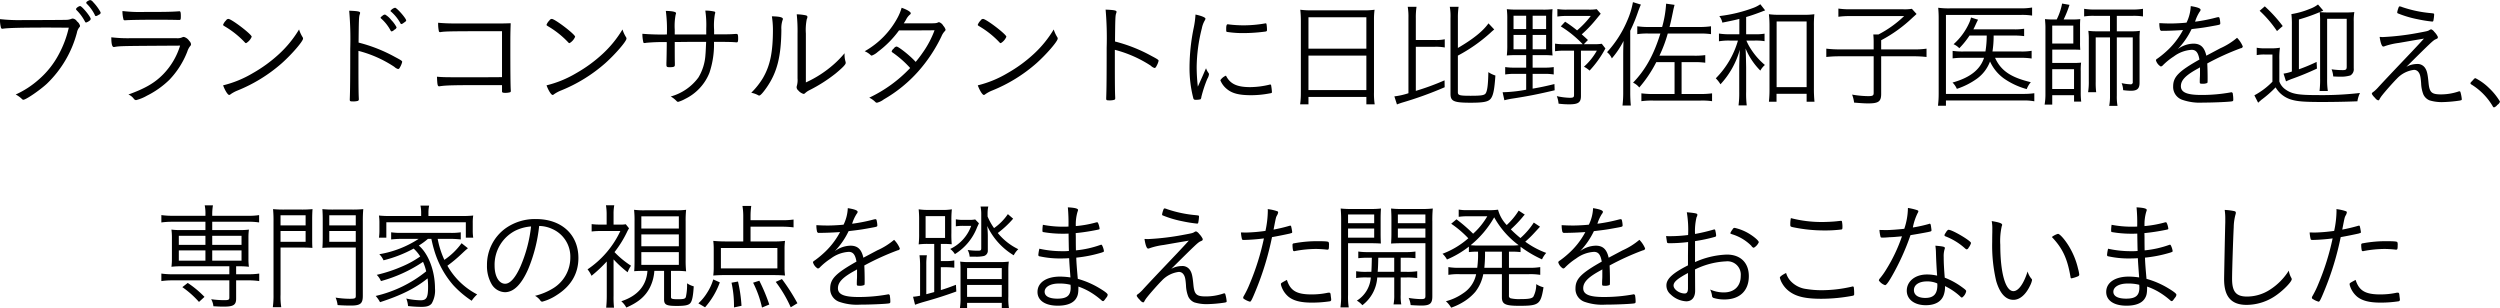 <svg xmlns="http://www.w3.org/2000/svg" width="618.687" height="76.22"><path d="M24.827 2.91A11.829 11.829 0 0022.999.47a1.093 1.093 0 00-.725-.46 2.561 2.561 0 00-.812.43.447.447 0 00-.116.23.385.385 0 00.116.26 10.177 10.177 0 012 2.76.327.327 0 00.319.29 2.513 2.513 0 00.7-.35.635.635 0 00.435-.43 1.165 1.165 0 00-.089-.29zm-5.918-.87a.536.536 0 00-.087.23.381.381 0 00.087.2 11.533 11.533 0 012.118 2.87.385.385 0 00.261.24 2.606 2.606 0 001.044-.61.573.573 0 00.116-.29c0-.53-2.175-3.19-2.64-3.19a1.837 1.837 0 00-.898.55zm-1.885 4.81a25.669 25.669 0 01-2.379 6.41 21.574 21.574 0 01-5.076 6.44 22.627 22.627 0 01-5.685 3.69 6.4 6.4 0 011.566 1.13.525.525 0 00.319.17c.638 0 4.032-2.32 5.8-3.94a27.1 27.1 0 007.455-12.62 3.094 3.094 0 01.58-1.34.5.5 0 00.2-.4 1.988 1.988 0 00-.754-1.1 1.4 1.4 0 00-1.073-.7 1.144 1.144 0 00-.348.09 3.481 3.481 0 01-1.218.23c-.464.03-6.846.06-10.791.06a41.368 41.368 0 01-5.627-.24 7.576 7.576 0 00.232 2.06.345.345 0 00.377.32.967.967 0 00.261-.03c1.334-.17 4.264-.26 11.458-.26zm13.279-4.12a7.74 7.74 0 00.232 1.98.311.311 0 00.319.31h.145c.9-.08 3.858-.14 8.3-.14 1.189 0 4.38.03 4.757.06h.348c.291 0 .349-.15.349-.93 0-.96-.087-1.22-.349-1.22h-.058c-1.943.15-3.887.17-8.644.17a37.377 37.377 0 01-5.399-.23zm1.856 6.73a34.652 34.652 0 01-4.612-.23c0 1.68.2 2.41.638 2.41a.549.549 0 00.2-.03c1.363-.23 1.769-.23 16.186-.32a17.514 17.514 0 01-4.177 7.08c-2.088 2.14-4.438 3.51-8.615 5.02a3.186 3.186 0 011.305 1.01.81.81 0 00.58.38 10.465 10.465 0 002.7-1.1 21.964 21.964 0 005.54-3.92 21.177 21.177 0 004.438-6.96 4.318 4.318 0 01.7-1.37.69.69 0 00.232-.46 1.323 1.323 0 00-.435-.84 2.306 2.306 0 00-1.334-.99 1.052 1.052 0 00-.464.12 2.865 2.865 0 01-1.306.2H32.16zm30.132-.37c0-.59-4.96-4.38-5.772-4.41a.709.709 0 00-.58.37 2.936 2.936 0 00-.725 1.08c0 .14.029.17.667.55a22.5 22.5 0 014.7 3.8.461.461 0 00.319.2 3.3 3.3 0 001.391-1.59zm11.719-1.8a27.378 27.378 0 01-4.931 6.06 34.951 34.951 0 01-6.527 4.76 26.708 26.708 0 01-7.338 3.01c.464 1.28 1.16 2.38 1.508 2.38a.7.7 0 00.377-.2 8.431 8.431 0 011.683-.9 38.167 38.167 0 0010.964-6.76c2.466-2.2 5.25-5.42 5.25-6.09a.7.7 0 00-.145-.41 8.178 8.178 0 01-.841-1.85zm14.7 5.3a29.271 29.271 0 018.876 3.95 2.244 2.244 0 00.958.55.6.6 0 00.406-.38 4.763 4.763 0 00.58-1.39c0-.23-.174-.38-1.828-1.25a37.6 37.6 0 00-8.963-3.53c.058-5.66.087-6.33.261-6.91a1.171 1.171 0 00.116-.46c0-.32-.551-.44-2.7-.52a81.033 81.033 0 01.261 9.42c0 7.11-.029 10.39-.116 12.45v.14c0 .38.116.44.754.44a4.181 4.181 0 001.305-.15.52.52 0 00.174-.52v-.15c-.058-1.01-.087-3.1-.087-8v-3.69zm5.483-8.2a.392.392 0 00.174.23 10.7 10.7 0 012.291 2.93.354.354 0 00.29.23 1.823 1.823 0 00.7-.46.8.8 0 00.494-.56A7.472 7.472 0 0096.865 5a5.379 5.379 0 00-1.566-1.4 1.083 1.083 0 00-.7.35.689.689 0 01-.232.17.364.364 0 00-.174.27zm2.436-1.69a.18.18 0 00.116.15 10.691 10.691 0 012.35 2.9c.087.17.116.2.232.2a1.054 1.054 0 00.522-.26c.58-.4.667-.46.667-.64 0-.49-2.262-3.1-2.756-3.13a1.924 1.924 0 00-1.131.78zm27.608 16.39c-3.538.03-4.728.03-8.412.03-5.54 0-6.12 0-7.686-.14.087 2.03.145 2.38.551 2.38h.029c1.711-.27 3.539-.3 12.908-.3h2.61v1.57c0 .26.2.35.871.35a4.514 4.514 0 001.015-.12.311.311 0 00.29-.34v-.12c-.087-1.04-.116-4.87-.116-11.05 0-2.35 0-2.96.087-5.6-1.682.06-2.292.06-3.481.06h-9.949c-1.944 0-3.249-.06-4.525-.18a9.139 9.139 0 00.174 2.06.3.3 0 00.348.26.633.633 0 00.2-.03c1.189-.17 2.523-.2 15.083-.2v11.37zm18.094-10c0-.59-4.96-4.38-5.772-4.41a.709.709 0 00-.58.37 2.936 2.936 0 00-.725 1.08c0 .14.029.17.667.55a22.5 22.5 0 014.7 3.8.461.461 0 00.319.2 3.3 3.3 0 001.391-1.59zm11.719-1.8a27.378 27.378 0 01-4.931 6.06 34.951 34.951 0 01-6.527 4.76 26.708 26.708 0 01-7.338 3.01c.464 1.28 1.16 2.38 1.508 2.38a.7.7 0 00.377-.2 8.431 8.431 0 011.683-.9 38.167 38.167 0 0010.964-6.76c2.466-2.2 5.25-5.42 5.25-6.09a.7.7 0 00-.145-.41 8.178 8.178 0 01-.841-1.85zm12.931 1.24V7.32a14.838 14.838 0 01.232-3.72.86.86 0 00.087-.35c0-.31-.87-.52-2.524-.55a35.012 35.012 0 01.261 5.83 58.763 58.763 0 01-6.062-.17 9.183 9.183 0 00.232 2.09.24.24 0 00.29.2 1.942 1.942 0 00.435-.06 45.1 45.1 0 015.076-.17c0 1.33-.058 4.76-.087 5.13v.44c0 .55.116.64.784.64 1.073 0 1.305-.12 1.305-.58v-.44c-.029-.98-.029-2.72-.029-5.22.754 0 1.972 0 3.771-.03h4c-.087 1.89-.116 2.64-.174 3.22a12.273 12.273 0 01-1.741 5.6 12.7 12.7 0 01-6.845 4.7 6.435 6.435 0 011.45 1.13.508.508 0 00.377.2 8.075 8.075 0 001.769-.75 12.184 12.184 0 005.976-6.44 22.119 22.119 0 001.131-7.66c3.568 0 4.612.03 5.512.12h.116c.261 0 .348-.21.348-.93 0-.93-.087-1.16-.406-1.16h-.116c-1.625.11-1.625.11-5.425.11V7.4a16.142 16.142 0 01.2-3.94 1.475 1.475 0 00.087-.35.3.3 0 00-.29-.26 9.906 9.906 0 00-2.175-.23 24.578 24.578 0 01.232 4.49v1.42h-7.8zm32.452-.23a13.313 13.313 0 01.232-3.59 1 1 0 00.145-.53c0-.2-.116-.32-.464-.4a12.365 12.365 0 00-2.175-.24 38.759 38.759 0 01.2 4.76v11.08a5.288 5.288 0 01-.145 1.77 1.641 1.641 0 00-.087.47 1.136 1.136 0 00.435.78 2.651 2.651 0 001.276.84.562.562 0 00.406-.2 4.542 4.542 0 011.073-.73 37.416 37.416 0 006.5-4.15c1.769-1.48 2.466-2.2 2.466-2.61a2.828 2.828 0 00-.058-.34 5.6 5.6 0 01-.232-1.72v-.31a24.647 24.647 0 01-2.64 2.72 27.718 27.718 0 01-6.933 4.5V8.3zm-8.412-4.26a22.1 22.1 0 01.261 3.22c0 5.6-.667 8.9-2.436 11.98a18.322 18.322 0 01-2.93 3.71 6.245 6.245 0 011.653.58.6.6 0 00.319.12c.291 0 .929-.7 1.857-2.03 2.553-3.69 3.568-7.57 3.626-14.3a6.271 6.271 0 01.29-2.32.832.832 0 00.087-.29c0-.44-.867-.64-2.727-.67zm31.466 3.48c5.28 0 5.338 0 8.79-.03a23.732 23.732 0 01-2.93 5.54 28.118 28.118 0 01-1.741 2.29c-1.305-1.48-4.235-3.8-4.728-3.8a.921.921 0 00-.667.47 1.475 1.475 0 00-.551.72.456.456 0 00.232.29 25.063 25.063 0 014.351 3.83 33.744 33.744 0 01-10.123 7.34 5.707 5.707 0 011.479 1.04.553.553 0 00.435.21 4.642 4.642 0 001.682-.82 34.268 34.268 0 008.5-6.9 37.389 37.389 0 005.772-8.7 4.283 4.283 0 01.783-1.25.584.584 0 00.232-.41 2.387 2.387 0 00-.551-.95 1.9 1.9 0 00-1.044-.9.644.644 0 00-.319.09c-.493.2-.58.2-4 .2h-4.438a9.121 9.121 0 00.609-.99 3.827 3.827 0 01.9-1.16.448.448 0 00.232-.35c0-.34-.928-.9-2.262-1.36a11.955 11.955 0 01-.929 2.32 20.812 20.812 0 01-8.209 8.44 4.945 4.945 0 011.451.93.387.387 0 00.29.15 4.536 4.536 0 001.508-.93 24.74 24.74 0 005.246-5.31zm26.564 1.57c0-.59-4.96-4.38-5.772-4.41a.709.709 0 00-.58.37 2.936 2.936 0 00-.725 1.08c0 .14.029.17.667.55a22.5 22.5 0 014.7 3.8.461.461 0 00.319.2 3.3 3.3 0 001.391-1.59zm11.719-1.8a27.378 27.378 0 01-4.931 6.06 34.951 34.951 0 01-6.527 4.76 26.708 26.708 0 01-7.338 3.01c.464 1.28 1.16 2.38 1.508 2.38a.7.7 0 00.377-.2 8.431 8.431 0 011.683-.9 38.167 38.167 0 0010.964-6.76c2.466-2.2 5.25-5.42 5.25-6.09a.7.7 0 00-.145-.41 8.178 8.178 0 01-.841-1.85zm15.135 5.04a29.981 29.981 0 018.877 3.92 2.2 2.2 0 00.957.58.6.6 0 00.406-.38 4.994 4.994 0 00.58-1.39c0-.23-.174-.38-1.827-1.25a38.068 38.068 0 00-8.964-3.54c.058-5.68.087-6.32.261-6.9a1.171 1.171 0 00.116-.46c0-.32-.551-.44-2.7-.53a80.9 80.9 0 01.261 9.43c0 7.11-.029 10.39-.116 12.45v.14c0 .38.116.44.754.44a4.181 4.181 0 001.3-.15.52.52 0 00.174-.52v-.15c-.058-1.01-.087-3.1-.087-8v-3.69zm20.531 9.11a43.4 43.4 0 01-.29-4.87 40.441 40.441 0 011.276-9.54 6.294 6.294 0 01.7-1.92 1.254 1.254 0 00.2-.49c0-.29-.957-.7-2.465-1.02a21.637 21.637 0 01-.435 3.25 49.255 49.255 0 00-1.045 9.66 30.02 30.02 0 00.929 7.77.5.5 0 00.609.41 3.981 3.981 0 001.189-.12 1.009 1.009 0 00.2-.58 31.367 31.367 0 011.479-4.49 2.744 2.744 0 00.407-1.1.544.544 0 00-.116-.35 4.015 4.015 0 01-.61-1.16c-.174.38-.174.38-.841 1.91zm6.962-2.72a3.069 3.069 0 00-1.393 1.13 5.293 5.293 0 001.567 2.14c1.334 1.13 3.045 1.57 6.091 1.57a24.341 24.341 0 004.5-.44c.551-.08.609-.14.609-.34a13.854 13.854 0 00-.2-1.66.206.206 0 00-.232-.2.357.357 0 00-.174.03 20.67 20.67 0 01-4.786.61c-3.285 0-4.967-.81-5.982-2.84zm.435-12.71c-.261 0-.377.32-.377 1.07v.47c.029.23.058.32.2.35a25.781 25.781 0 004.119.29 41.888 41.888 0 005.395-.38c.319-.06.377-.15.377-.41a8.732 8.732 0 00-.116-1.42.206.206 0 00-.232-.2.549.549 0 00-.2.03 31 31 0 01-5.337.46 30.031 30.031 0 01-3.336-.2c-.232-.03-.406-.06-.493-.06zm18.094 16.85a20.473 20.473 0 01-.174 2.96h2.059v-1.83h14.33v1.83h2.059a17.591 17.591 0 01-.174-2.99V5a17.14 17.14 0 01.145-2.59 19.074 19.074 0 01-2.9.15h-12.5a21.329 21.329 0 01-2.987-.15 24.948 24.948 0 01.145 2.76v17.69zm1.885-18.59h14.33v7.77h-14.33V4.27zm0 9.49h14.33v8.52h-14.33v-8.52zm26.564-2.18h4.641a11.96 11.96 0 012.524.17V9.72a10.9 10.9 0 01-2.524.18h-4.636V4.47a17.4 17.4 0 01.174-2.78h-2.175a15.427 15.427 0 01.174 2.78v18.6a17.836 17.836 0 01-3.481.78l.638 2c.377-.17.7-.26 1.189-.43a89.868 89.868 0 0010.617-3.83l-.029-1.71a61.584 61.584 0 01-7.107 2.61V11.58zm10.414 2.18a39.334 39.334 0 007.976-5.57c.436-.41.436-.41 1.016-.9l-1.422-1.51c-1.334 1.91-3.829 3.91-7.57 6.09v-7.4a18.1 18.1 0 01.174-2.78h-2.176a13.462 13.462 0 01.174 2.78v18.74c0 1.86.812 2.21 5.018 2.21 3.162 0 4.322-.24 4.932-.99.638-.81.928-2.29 1.16-5.74a6.827 6.827 0 01-1.741-.84c-.058 3.16-.261 4.72-.7 5.3-.348.44-1.131.55-3.684.55-2.726 0-3.161-.11-3.161-.87v-9.07zm16.9-.12v3.1h-2.726a15.1 15.1 0 01-2.466-.14v1.83a14.353 14.353 0 012.437-.15h2.755v3.92a35.958 35.958 0 01-5.83.63l.435 1.98a18.737 18.737 0 012.175-.44c3.742-.58 6.208-1.07 10.269-2.03l-.058-1.54c-2.379.58-3.394.79-5.395 1.14v-3.66h2.842a13.238 13.238 0 012.379.15V16.6a14.6 14.6 0 01-2.379.14h-2.842v-3.1h2.465a24.269 24.269 0 012.466.09 24.868 24.868 0 01-.087-2.59V4.85c0-1.19.029-2 .087-2.58a17.492 17.492 0 01-2.5.11h-6.236a23.772 23.772 0 01-2.582-.11 20.307 20.307 0 01.116 2.55v6.3a21.163 21.163 0 01-.116 2.61c.667-.06 1.363-.09 2.553-.09h2.233zm0-9.75V7.2h-3.129V3.89h3.133zm1.6 0h3.335V7.2h-3.335V3.89zm-1.6 4.76v3.54h-3.129V8.65h3.133zm1.6 0h3.335v3.54h-3.335V8.65zm15.866-6.38a11.615 11.615 0 01-2.088.11h-5.187a13.861 13.861 0 01-2.466-.14V4.1a13.589 13.589 0 012.408-.15h5.858a22.834 22.834 0 01-3.394 3.57 31.973 31.973 0 00-2.958-2.15l-1.074 1.16a26.863 26.863 0 015.426 4.41h-4.438a14.124 14.124 0 01-2.408-.14v1.88a14.549 14.549 0 012.408-.14h2.291V23.5c0 .58-.2.7-1.073.7a16.615 16.615 0 01-3.191-.41 6.437 6.437 0 01.435 1.86 19.875 19.875 0 002.611.17c2.262 0 2.929-.46 2.929-2.06V12.54h3.936a15.453 15.453 0 01-3.19 3.97 6.834 6.834 0 011.392.96 25.781 25.781 0 003.916-5.48l-.9-1.16a12.675 12.675 0 01-2.089.11h-2.349l1.015-1.04c-.783-.73-.87-.81-1.537-1.4a30.359 30.359 0 003.364-3.48c1.1-1.33 1.1-1.33 1.335-1.62zm15.513 11.51a33.494 33.494 0 002.059-5.48h7.774a18.359 18.359 0 012.93.15V6.5a19.832 19.832 0 01-2.959.18h-7.31c.29-1.1.435-1.74.842-3.72.145-.75.261-1.18.406-1.76l-2.089-.29a26.768 26.768 0 01-.986 5.77h-3.22a18.385 18.385 0 01-2.93-.18v1.95a16.859 16.859 0 012.93-.15h2.785c-1.625 5.25-3.684 8.97-6.759 12.16a4.276 4.276 0 011.538 1.19 30.954 30.954 0 004.206-6.27h4.525v7.89h-5.251a23.045 23.045 0 01-2.958-.17v1.94a19.212 19.212 0 012.958-.15h11.661a17.111 17.111 0 012.872.15V23.1a22.476 22.476 0 01-2.843.17h-4.7v-7.89h2.959a18.761 18.761 0 012.9.14v-1.88a18.619 18.619 0 01-2.9.14h-8.441zm-7.223-6.17a39.819 39.819 0 002-4.91c.378-.98.465-1.21.639-1.56l-1.973-.61A19.979 19.979 0 01402.749 5a27.2 27.2 0 01-5.047 7.91 4 4 0 011.189 1.54 21.328 21.328 0 002.9-4.32 66.134 66.134 0 00-.087 3.36v9.26a27.681 27.681 0 01-.174 3.36h2.059c-.087-.9-.145-1.91-.145-3.25V7.61zm27 .87h-2.379a15.8 15.8 0 01-2.668-.18v1.92a14.256 14.256 0 012.639-.18h2.06a21.7 21.7 0 01-5.482 9.34 7.847 7.847 0 011.16 1.48 20.825 20.825 0 004.786-8.56c-.087 1.63-.145 3.51-.145 4.59v5.8a23.383 23.383 0 01-.174 3.39h2.031a23.73 23.73 0 01-.146-3.39v-5.98c-.058-3.07-.058-3.07-.145-4.72a16.881 16.881 0 003.655 5.48 5.1 5.1 0 011.132-1.39 17.143 17.143 0 01-3.394-3.83 12.974 12.974 0 01-1.189-2.21h2.059a13.561 13.561 0 012.437.15V8.33a12.985 12.985 0 01-2.437.15h-2.118V4.21c1.132-.32 2.524-.81 3.8-1.3.668-.26.755-.29.9-.35l-1.19-1.51a7.757 7.757 0 01-1.653.87 35.885 35.885 0 01-8.5 2.06 3.883 3.883 0 01.754 1.62c2.118-.43 2.872-.58 4.206-.92v3.8zm9.195 14.73h7.455v1.97h1.944a33.318 33.318 0 01-.145-3.42V6.45a25.764 25.764 0 01.116-2.93 17.074 17.074 0 01-2.64.14h-6a17.821 17.821 0 01-2.61-.14 26.1 26.1 0 01.145 2.93v15.49a29.049 29.049 0 01-.145 3.24h1.885v-1.97zm.029-17.9h7.426v16.25h-7.426V5.31zm24.012 6.91h-8.238a26.644 26.644 0 01-3.481-.18v2.06a30.637 30.637 0 013.423-.17h8.3v9.08c0 .64-.261.78-1.364.78a24.606 24.606 0 01-3.974-.38 7.974 7.974 0 01.493 1.98c1.712.14 2.582.2 3.481.2 2.553 0 3.22-.46 3.22-2.35v-9.31h7.832a28.31 28.31 0 013.394.17v-2.06a20.192 20.192 0 01-3.394.18h-7.832V9.96a34.681 34.681 0 007.774-5.6c.348-.32.406-.35.986-.9l-1.16-1.28a11.3 11.3 0 01-2.147.12h-13.2a19.216 19.216 0 01-2.842-.18v2.03a19.517 19.517 0 012.813-.17h13.459a27.347 27.347 0 01-6.352 4.55h-1.276c.058.64.087 1.14.087 1.86v1.83zm36.31 2.09a17.065 17.065 0 012.785.17v-1.91a14.179 14.179 0 01-2.756.17h-6.933a25.329 25.329 0 00.29-3.94h4.845a18.163 18.163 0 012.7.14V7.11a14.623 14.623 0 01-2.7.15h-9.863c.261-.5.406-.81.522-1.08.406-.87.406-.87.638-1.3l-1.74-.55a7.35 7.35 0 01-.464 1.36 15.523 15.523 0 01-3.858 5.25 4.693 4.693 0 011.421.99 20.32 20.32 0 002.524-3.13h4.264a24.945 24.945 0 01-.319 3.94h-5.25a17.111 17.111 0 01-2.872-.15v1.86a19.088 19.088 0 012.843-.14H491c-.957 2.93-3.452 4.9-7.8 6.12a4.892 4.892 0 011.073 1.56 18.426 18.426 0 005.018-2.55 9.264 9.264 0 003.191-4.23 10.515 10.515 0 003.423 4.2 18.233 18.233 0 005.656 2.64 5.827 5.827 0 011.016-1.71c-4.961-1.19-7.4-2.84-8.848-6.03h6.266zm3.452 8.76a19.08 19.08 0 01-2.727.17h-19.145V3.69h18.622a15.965 15.965 0 012.7.17v-2a15.761 15.761 0 01-2.727.21h-17.58a19.731 19.731 0 01-2.93-.15 28.743 28.743 0 01.116 2.9v18.3a23.972 23.972 0 01-.174 3.05h1.973v-1.31h19.144a13.671 13.671 0 012.727.21v-2zm4.779-18.25a19.971 19.971 0 01-2.146-.09c.058.64.116 1.4.116 1.95v16.53a15.1 15.1 0 01-.2 2.67h1.885v-2.32h5.4v1.59h1.769a18.141 18.141 0 01-.116-2.37v-5.14a14.915 14.915 0 01.087-2.14 18.558 18.558 0 01-2 .08h-5.135v-3.3h4.99c.986 0 1.247 0 1.943.05a17.577 17.577 0 01-.058-1.85V6.5a16.955 16.955 0 01.058-1.77 17.353 17.353 0 01-1.943.09h-2.176a25.349 25.349 0 001.45-3.62L510.32.88a15.336 15.336 0 01-1.334 3.94h-.755zm-.348 1.51h5.222v4.44h-5.222V6.33zm0 10.79h5.4v4.9h-5.4v-4.9zm14.3-13.2v3.83h-2.959a17.872 17.872 0 01-2.407-.12 14.948 14.948 0 01.116 2.15v10.3a16.211 16.211 0 01-.174 2.73h2a18.429 18.429 0 01-.116-2.62V9.26h3.539v14.39a12.964 12.964 0 01-.2 2.55h2.059a12.536 12.536 0 01-.174-2.55V9.26h3.945v10.99a.517.517 0 01-.638.61 11.862 11.862 0 01-2.117-.29 5.252 5.252 0 01.377 1.74 15.212 15.212 0 001.914.15c1.566 0 2.147-.52 2.147-1.98V9.72a14.671 14.671 0 01.087-2.09 14.594 14.594 0 01-2.176.12h-3.539V3.92h3.974a14.886 14.886 0 012.5.15V2.18a15.131 15.131 0 01-2.524.18h-9.514a14.9 14.9 0 01-2.524-.18v1.89a14.312 14.312 0 012.466-.15h3.945zm23.837 9.86c-.464-2.08-1.421-2.98-3.191-2.98a6.756 6.756 0 00-3.887 1.36 18.752 18.752 0 003.423-4.96c2.727-.32 3.191-.38 6.15-.93.87-.17.957-.2.957-.52a6.521 6.521 0 00-.174-1.22.31.31 0 00-.29-.29 3.347 3.347 0 00-.493.09 40.8 40.8 0 01-5.28 1.04 9.812 9.812 0 011.132-2.46.858.858 0 00.232-.47c0-.37-.754-.66-2.437-.93a10.211 10.211 0 01-1.044 4.09c-1.1.12-2.814.21-3.8.21-1.189 0-1.885-.03-2.93-.09a6.8 6.8 0 00.145 1.51.466.466 0 00.581.4c1.508 0 3.422-.08 5.134-.2a19.2 19.2 0 01-4.322 5.46 21.985 21.985 0 01-2.031 1.62.567.567 0 00-.348.41 2.6 2.6 0 001.189 1.53.726.726 0 00.494-.26 15.779 15.779 0 012.755-2.23 8.159 8.159 0 014.409-1.63c1.074 0 1.625.7 1.915 2.41-5.134 2.9-6.5 4.29-6.5 6.64a3.358 3.358 0 002.234 3.31 13.2 13.2 0 005.163.7c2.147 0 5.395-.12 6.759-.26.667-.06.725-.12.725-.53a8.876 8.876 0 00-.116-1.36.39.39 0 00-.348-.41.357.357 0 00-.174.03 39.875 39.875 0 01-7.252.64c-3.568 0-5.076-.64-5.076-2.17 0-1.51 1.218-2.76 4.467-4.5.145-.09.174-.12.261-.17v1.1c0 .64 0 1.07-.029 1.36-.029.55-.029.93-.029 1.16 0 .38.087.44.58.44a2.7 2.7 0 001.247-.18c.116-.08.116-.2.116-1.3 0-.96-.029-2.5-.087-3.54a64.25 64.25 0 018.3-3.77.5.5 0 00.493-.44 6.806 6.806 0 00-1.421-2.14 17.1 17.1 0 01-4.177 2.61zm22.909-8.96a43.852 43.852 0 006.034-2.2l-1.306-1.51a7.672 7.672 0 01-2.059 1.1 20.071 20.071 0 01-4.525 1.28 21.833 21.833 0 01.116 2.75V17.7a10.513 10.513 0 01-2.06.52l.61 1.92c.406-.21.812-.35 1.218-.53a66.881 66.881 0 006.439-2.64l-.087-1.65a43.324 43.324 0 01-4.38 1.83V4.82zm-9.717-2.15a28.09 28.09 0 014.293 5.02l1.421-1.24a34.636 34.636 0 00-4.438-4.88zm14.968 16.94a23.572 23.572 0 01-.145 2.91h2.054a18.308 18.308 0 01-.174-2.93V4.65h4.844v11.86c0 .67-.2.84-.928.84a18.757 18.757 0 01-2.814-.2 6.04 6.04 0 01.406 1.77c.522.03 1.248.06 1.886.06a7.914 7.914 0 002.378-.32 1.765 1.765 0 00.813-1.74V5.31a12.425 12.425 0 01.145-2.32 19.175 19.175 0 01-2.379.09h-3.829a21.309 21.309 0 01-2.349-.09 23.392 23.392 0 01.087 2.41v14.21zm-15.691-5.97a9.715 9.715 0 012.03-.15h1.857v6.73a18.3 18.3 0 01-4.467 3.37l.928 1.83c.638-.56.841-.76.986-.85a27.66 27.66 0 003.336-2.95 6.688 6.688 0 003.916 3.04c1.479.44 3.162.58 7.542.58 2.987 0 6.062-.06 8.789-.17a7.092 7.092 0 01.638-2.06 82.725 82.725 0 01-10.588.52c-4.612 0-6.178-.26-7.715-1.3a4.109 4.109 0 01-1.654-2.06v-5.43a18.968 18.968 0 01.145-2.93 11.746 11.746 0 01-2.117.15h-1.48a10.593 10.593 0 01-2.146-.15v1.83zm30.422-4.5c.232 1.54.551 2.38.9 2.38a1.561 1.561 0 00.493-.14 17.493 17.493 0 013.365-.76c2-.35 3.336-.58 3.974-.69 1.566-.26 1.566-.26 2.233-.38-1.392 1.54-2.088 2.26-2.871 3.1-6.15 6.47-6.556 6.91-8.3 8.79a9.914 9.914 0 01-1.277 1.25.829.829 0 00-.464.52 3.811 3.811 0 00.812 1.02 1.526 1.526 0 00.784.61.389.389 0 00.319-.29 6.591 6.591 0 01.667-.99c.812-1.04 2.727-3.19 3.626-4.09a6.931 6.931 0 014.235-2.18 1.356 1.356 0 011.131.58c.377.5.522 1.11.638 2.73a8.444 8.444 0 00.551 2.76 2.884 2.884 0 001.538 1.48 10.359 10.359 0 003.074.43 33.146 33.146 0 004.38-.38c.436-.08.523-.14.523-.34a9.239 9.239 0 00-.261-1.48c-.088-.35-.146-.47-.262-.47a.981.981 0 00-.435.09 13.678 13.678 0 01-4.148.67c-2.378 0-2.9-.47-3.132-2.93-.2-2.12-.377-2.9-.842-3.6a2.215 2.215 0 00-2.059-.99 5.439 5.439 0 00-2.582.7c6.121-6.06 6.643-6.56 7.252-6.82.522-.23.522-.23.551-.58a4.489 4.489 0 00-.9-1.27 1.646 1.646 0 00-.754-.61.968.968 0 00-.377.14c-.464.29-.464.29-2.988.76a62.905 62.905 0 01-8.557 1.01h-.29a2.739 2.739 0 00-.549-.03zm4.351-6.12a.334.334 0 00.087.26 26.2 26.2 0 004.96 1.48 33.972 33.972 0 003.626.58.269.269 0 00.261-.17 9.4 9.4 0 00.2-1.54c0-.29 0-.29-.783-.38a30.1 30.1 0 01-7.049-1.47 3.289 3.289 0 00-.7-.21.377.377 0 00-.261.29 5.828 5.828 0 00-.343 1.16zm18.123 17.58a.329.329 0 00.2.29 15.559 15.559 0 015.337 5.45.39.39 0 00.29.24 1.608 1.608 0 00.812-.61 1.51 1.51 0 00.667-.82 15.4 15.4 0 00-2.7-3.36 13.8 13.8 0 00-3.365-2.44.691.691 0 00-.522.38c-.692.7-.721.75-.721.87zM50.839 54.88v2.06h-6.034a17.407 17.407 0 01-2.378-.12 14.919 14.919 0 01.116 2v5.23a14.47 14.47 0 01-.116 1.97 18.528 18.528 0 012.378-.12h11.951v1.97h-14.01a17.934 17.934 0 01-2.814-.17v1.86a19.224 19.224 0 012.785-.18h14.039v4.24c0 .55-.2.66-1.16.66a23.052 23.052 0 01-3.336-.23 4.3 4.3 0 01.551 1.74c1.595.09 1.885.09 2.64.09 2.32 0 2.987-.43 2.987-1.97v-4.53h2.959a17.991 17.991 0 012.756.18V67.7a17.779 17.779 0 01-2.785.17h-2.93V65.9h.755a19.009 19.009 0 012.407.12 13.907 13.907 0 01-.116-1.97v-5.23a14.629 14.629 0 01.116-2 17.68 17.68 0 01-2.378.12h-6.7v-2.06h8.847a16.272 16.272 0 012.756.17v-1.82a15.63 15.63 0 01-2.785.17h-8.818v-.23a13.58 13.58 0 01.174-2.35h-2.031a10.225 10.225 0 01.175 2.35v.23h-8.093a19.246 19.246 0 01-2.814-.17v1.82a19.665 19.665 0 012.785-.17h8.122zm0 3.48v2.23h-6.585v-2.23h6.585zm1.682 0h7.252v2.23h-7.252v-2.23zm-1.682 3.6v2.55h-6.585v-2.55h6.585zm1.682 0h7.252v2.55h-7.252v-2.55zm-1.915 11.51a24.26 24.26 0 00-4.148-3.45l-1.334 1.04a23.068 23.068 0 014.119 3.66zm18.82-12.21h5.076c1.131 0 2.146.03 2.813.09-.058-.81-.058-1.37-.058-2.58v-4.38c0-1.14.029-1.86.087-2.64a26 26 0 01-2.871.11h-4a26.266 26.266 0 01-2.9-.11 29.438 29.438 0 01.116 3.07v18.07a20.87 20.87 0 01-.174 3.14h2.089a16.6 16.6 0 01-.174-3.14V61.26zm0-7.98h6.207v2.5h-6.207v-2.5zm0 3.89h6.207v2.67h-6.207v-2.67zm20.362-2.35c0-1.28.029-2.09.116-3.07a26.257 26.257 0 01-2.9.11h-4.38a25.082 25.082 0 01-2.843-.11c.058.78.087 1.62.087 2.64v4.38c0 1.1-.029 1.88-.087 2.58.725-.06 1.566-.09 2.843-.09h5.424v11.95c0 .64-.2.73-1.595.73a23.3 23.3 0 01-3.394-.29 7.17 7.17 0 01.493 1.85c1.16.09 2.379.12 3.249.12 2.407 0 2.987-.49 2.987-2.44V54.82zm-8.3-1.54h6.556v2.5h-6.556v-2.5zm0 3.89h6.556v2.67h-6.556v-2.67zm22.387 3.45a16.259 16.259 0 002.031-1.51h.841c.377 1.69.464 1.98.667 2.67a23.105 23.105 0 004.757 8.79 24.454 24.454 0 004.555 3.86 8.351 8.351 0 011.363-1.57 17.825 17.825 0 01-7.368-7.1 33.6 33.6 0 003.394-2.82c1.044-.98 1.044-.98 1.682-1.51l-1.566-1.24a17.27 17.27 0 01-4.264 4.12 21.969 21.969 0 01-1.653-5.2h2.987a24.157 24.157 0 012.727.15v-1.77a16.025 16.025 0 01-2.727.14H99.526a16.629 16.629 0 01-2.726-.14v1.77a24.954 24.954 0 012.726-.15h4.09a25.459 25.459 0 01-9.746 3.8 4.884 4.884 0 011.044 1.51 31.409 31.409 0 007.455-2.9 9.194 9.194 0 011.624 1.95 23.655 23.655 0 01-4.38 2.43 36.35 36.35 0 01-6.381 2.12 4.622 4.622 0 011.044 1.54 35.034 35.034 0 0010.414-4.76 13.1 13.1 0 01.783 2.35 30.96 30.96 0 01-12.5 6.09 7.2 7.2 0 011.073 1.54c5.163-1.66 8.76-3.45 11.777-5.89a17.045 17.045 0 01.116 2.09c0 2.64-.377 3.33-1.828 3.33a17.409 17.409 0 01-3.567-.43 6.213 6.213 0 01.435 1.86 30.622 30.622 0 003.307.2c1.363 0 2.059-.23 2.552-.84a6.406 6.406 0 00.812-3.72c0-4.32-1.595-8.55-4-10.61zm.349-7.16h-7.629a26.056 26.056 0 01-2.814-.12 12.268 12.268 0 01.116 1.86v1.71a12.7 12.7 0 01-.116 1.91h1.827V55h19.673v3.82h1.828a11.8 11.8 0 01-.116-1.91V55.2a11.14 11.14 0 01.116-1.86 26.08 26.08 0 01-2.814.12h-8.267v-.87a8.481 8.481 0 01.174-1.71h-2.151a8.268 8.268 0 01.175 1.71v.87zm29.2 2.46a7.984 7.984 0 013.278.76 7.465 7.465 0 014.438 7.08 8.879 8.879 0 01-4.177 7.54 15.755 15.755 0 01-4.554 1.91 4.007 4.007 0 011.276 1.1.635.635 0 00.493.35 12.074 12.074 0 003.626-1.65c3.539-2.24 5.337-5.34 5.337-9.17 0-5.8-4.177-9.63-10.5-9.63a12.592 12.592 0 00-7.455 2.24 11.123 11.123 0 00-4.67 9.19 8.918 8.918 0 001.16 4.7 3.96 3.96 0 003.278 1.97c2.176 0 4.09-1.91 5.772-5.74a38.086 38.086 0 002.703-10.65zm-2 .12a34.619 34.619 0 01-2.64 9.95c-1.247 2.78-2.553 4.23-3.771 4.23-1.537 0-2.611-1.85-2.611-4.46a9.467 9.467 0 015.077-8.65 10.6 10.6 0 013.949-1.07zm28.8 10.99c-.232 3.63-2.436 6.21-6.468 7.52a5.839 5.839 0 011.247 1.56c2.988-1.3 4.728-2.78 5.859-5.02a10.777 10.777 0 001.074-4.06h2.407v7.05c0 1.34.551 1.63 3.162 1.63 2 0 2.872-.18 3.307-.67.464-.52.725-1.71.87-4.18a5.367 5.367 0 01-1.653-.75 13.438 13.438 0 01-.291 3.36c-.145.47-.522.58-1.885.58-1.508 0-1.8-.08-1.8-.55v-6.47h1.044a22.864 22.864 0 012.7.12 25.717 25.717 0 01-.116-2.87v-9.52a24.133 24.133 0 01.116-2.84 18.43 18.43 0 01-2.639.12h-7.484a19.314 19.314 0 01-2.756-.12 25.129 25.129 0 01.116 2.84v9.52c0 1.19-.029 2.23-.087 2.84.581-.06 1.509-.09 2.7-.09h.58zm-1.508-13.49h9.282v3.02h-9.282v-3.02zm0 4.47h9.282v2.93h-9.282v-2.93zm0 4.38h9.282v3.16h-9.282v-3.16zm-6.875 1.8a28.189 28.189 0 003.481 3.19 7.133 7.133 0 01.841-1.62 22.015 22.015 0 01-4.09-3.37 26.573 26.573 0 003.046-4.87 8.54 8.54 0 01.551-1.02l-.812-1.01a5.8 5.8 0 01-1.305.09h-1.712v-2.59a11.424 11.424 0 01.174-2.2h-2.059a13.5 13.5 0 01.174 2.17v2.62h-1.625a15.948 15.948 0 01-2.088-.12v1.83a17.785 17.785 0 012.146-.12h4.961a23.366 23.366 0 01-8.122 9.49 7.154 7.154 0 01.986 1.59 34.236 34.236 0 003.771-3.54v8.5a29.115 29.115 0 01-.145 2.93h1.943a22.787 22.787 0 01-.116-2.93v-9.02zm33.9-8.09h7.861a22.9 22.9 0 012.784.17v-1.94a19.079 19.079 0 01-2.784.17h-7.861v-.9a18.17 18.17 0 01.174-2.64h-2.176a15.938 15.938 0 01.2 2.76v6.03h-4.293c-1.247 0-2.291-.06-3.132-.14a16.52 16.52 0 01.116 2.11v4.47a15.317 15.317 0 01-.116 2 30.07 30.07 0 012.871-.11h12.016c1.277 0 1.828.03 2.872.11a14.148 14.148 0 01-.116-2.03v-4.44a14.884 14.884 0 01.116-2.11 21.872 21.872 0 01-3.133.14h-5.4V56.1zm6.642 5.28v5.04h-13.977v-5.04h13.981zm-17.9 14.67a19.064 19.064 0 003.655-6.17l-1.624-.73a12.687 12.687 0 01-1.509 3.28 12.254 12.254 0 01-2.175 2.64zm9.021-.37a35.777 35.777 0 00-.87-6.01l-1.6.29a26.653 26.653 0 01.609 6.12zm6.875-.32a44.357 44.357 0 00-2.466-5.89l-1.537.49a25.977 25.977 0 012.2 6.15zm6.962-.32a49.066 49.066 0 00-3.829-5.98l-1.538.7a31.348 31.348 0 013.713 6.29zm16.324-11.26c-.464-2.08-1.421-2.98-3.191-2.98a6.756 6.756 0 00-3.887 1.36 18.752 18.752 0 003.423-4.96c2.727-.32 3.191-.38 6.15-.93.87-.17.957-.2.957-.52a6.521 6.521 0 00-.174-1.22.31.31 0 00-.29-.29 3.347 3.347 0 00-.493.09 40.816 40.816 0 01-5.279 1.04 9.793 9.793 0 011.131-2.46.858.858 0 00.232-.47c0-.37-.754-.66-2.437-.93a10.211 10.211 0 01-1.044 4.09c-1.1.12-2.814.21-3.8.21-1.189 0-1.885-.03-2.93-.09a6.8 6.8 0 00.145 1.51.466.466 0 00.581.4c1.508 0 3.422-.08 5.134-.2a19.179 19.179 0 01-4.322 5.46 21.985 21.985 0 01-2.031 1.62.567.567 0 00-.348.41 2.6 2.6 0 001.189 1.53.724.724 0 00.494-.26 15.779 15.779 0 012.755-2.23 8.159 8.159 0 014.409-1.63c1.074 0 1.625.7 1.915 2.41-5.134 2.9-6.5 4.29-6.5 6.64a3.358 3.358 0 002.234 3.31 13.2 13.2 0 005.163.7c2.147 0 5.395-.12 6.759-.26.667-.06.725-.12.725-.53a8.876 8.876 0 00-.116-1.36.39.39 0 00-.348-.41.357.357 0 00-.174.03 39.875 39.875 0 01-7.252.64c-3.568 0-5.076-.64-5.076-2.17 0-1.51 1.218-2.76 4.467-4.5.145-.09.174-.12.261-.17v1.1c0 .64 0 1.07-.029 1.36-.029.55-.029.93-.029 1.16 0 .38.087.44.58.44a2.7 2.7 0 001.247-.18c.116-.08.116-.2.116-1.3 0-.96-.029-2.5-.087-3.54a64.25 64.25 0 018.3-3.77.5.5 0 00.493-.44 6.806 6.806 0 00-1.421-2.14 17.1 17.1 0 01-4.177 2.61zm17.543 8.5c-1.1.29-1.6.44-1.972.53V65.5a14.387 14.387 0 01.145-2.32h-1.828a19.949 19.949 0 01.145 2.37v7.63a13.271 13.271 0 01-1.74.26l.493 1.98c1.131-.41 1.334-.47 3.365-1.05a98.458 98.458 0 006.845-2.23l-.087-1.66c-1.769.67-2.407.9-3.742 1.31v-5.66h.987a18.636 18.636 0 012.349.12v-1.8a11.083 11.083 0 01-2.349.15h-.987v-4.24h.464c.958 0 1.48.03 2.234.09a26.387 26.387 0 01-.087-2.79v-3.04a25.423 25.423 0 01.116-2.82 13.637 13.637 0 01-2.524.15h-3.19a15.744 15.744 0 01-2.5-.15 24.408 24.408 0 01.116 2.82v3.1a23.271 23.271 0 01-.116 2.76 16.886 16.886 0 012.2-.12h1.653v11.92zm-2.147-18.79h4.82v5.39h-4.816v-5.39zm20.363-.5a13.487 13.487 0 01-3.422 3.46 14.647 14.647 0 01-1.6-2.88v-.63a7.925 7.925 0 01.174-1.83h-1.914a9.057 9.057 0 01.174 1.94v8.38c0 .47-.116.58-.638.61h-.493a18.076 18.076 0 01-2.234-.17 3.967 3.967 0 01.493 1.65h1.363a8.357 8.357 0 002.176-.17 1.34 1.34 0 00.957-1.39v-3.54c0-.73-.058-1.66-.145-2.5a16.8 16.8 0 006.556 7.26 5.52 5.52 0 011.131-1.51 14.931 14.931 0 01-5.076-4.01 23.506 23.506 0 003.8-3.54zm-11.718 20.42a16.947 16.947 0 01-.145 2.82h1.769v-1.28h8.586v1.28h1.769a15.428 15.428 0 01-.145-2.84v-6.44a15.06 15.06 0 01.116-2.21 17 17 0 01-2.436.12h-7.165a16.493 16.493 0 01-2.436-.12 14.51 14.51 0 01.087 1.8v6.87zm1.624-7.07h8.586v2.72h-8.586v-2.72zm0 4.17h8.586v2.96h-8.586v-2.96zm-2.785-14.5a11.247 11.247 0 011.828-.12h1.972a10.085 10.085 0 01-5.192 5.72 4.64 4.64 0 011.16 1.28 13.47 13.47 0 005.483-6.62c.377-.81.377-.81.464-1.01l-.929-.96a6.308 6.308 0 01-1.508.11h-1.363a8.5 8.5 0 01-1.915-.14v1.74zm27.87.06c-.523.03-.9.03-1.277.03a25.814 25.814 0 01-5.047-.47 9.2 9.2 0 00-.116 1.28c0 .41.029.49.174.52a27.865 27.865 0 004.757.41c.406 0 .841 0 1.538-.03.029 2.15.058 3.6.087 4.29a10.4 10.4 0 01-1.422.06 25.613 25.613 0 01-5.888-.61 9.459 9.459 0 00-.261 1.54.336.336 0 00.348.35 23.36 23.36 0 005.337.52c.725 0 1.334-.03 1.944-.06.058 1.36.145 2.38.319 4.76a17.916 17.916 0 00-2.553-.21c-3.423 0-5.6 1.48-5.6 3.8 0 2.12 1.914 3.4 5.018 3.4 2.2 0 3.713-.58 4.467-1.68.522-.79.638-1.37.638-3.05a16.338 16.338 0 012.64 1.19 19.185 19.185 0 013.1 2.23.554.554 0 00.348.18c.174 0 .29-.12.783-.82a1.278 1.278 0 00.377-.75c0-.29-.667-.81-2.176-1.71a21.359 21.359 0 00-5.221-2.23c-.261-2.93-.348-4.09-.377-5.25a32.535 32.535 0 006.266-1.25c.522-.18.58-.23.58-.38a4.493 4.493 0 00-.348-1.19c-.145-.32-.2-.38-.319-.38a.377.377 0 00-.146.03 25.361 25.361 0 01-6.12 1.37c-.029-1.37-.029-2.32-.029-2.85 0-.29 0-.81-.029-1.42a50.875 50.875 0 005.163-.78c.725-.15.754-.15.754-.35a5.209 5.209 0 00-.29-1.16c-.145-.32-.2-.4-.319-.4a2.756 2.756 0 00-.493.11 27.693 27.693 0 01-4.786.84 11.072 11.072 0 01.435-3.57 1.15 1.15 0 00.116-.43c0-.35-.841-.55-2.523-.64a41.423 41.423 0 01.158 4.76zm.522 14.41s.029.58.029.7c0 1.97-.929 2.73-3.278 2.73-2.031 0-3.162-.61-3.162-1.71 0-1.19 1.421-2.03 3.481-2.03a10.812 10.812 0 012.937.31zm18.3-11.34c.232 1.54.551 2.38.9 2.38a1.561 1.561 0 00.493-.14 17.493 17.493 0 013.365-.76c2-.35 3.336-.58 3.974-.69 1.566-.26 1.566-.26 2.233-.38-1.392 1.54-2.088 2.26-2.871 3.1-6.15 6.47-6.556 6.91-8.3 8.79a9.914 9.914 0 01-1.277 1.25.829.829 0 00-.464.52 3.811 3.811 0 00.812 1.02 1.526 1.526 0 00.784.61.389.389 0 00.319-.29 6.591 6.591 0 01.667-.99c.812-1.04 2.726-3.19 3.626-4.09a6.931 6.931 0 014.235-2.18 1.356 1.356 0 011.131.58c.377.5.522 1.11.638 2.73a8.444 8.444 0 00.551 2.76 2.881 2.881 0 001.538 1.48 10.359 10.359 0 003.074.43 33.146 33.146 0 004.38-.38c.436-.08.523-.14.523-.34a9.156 9.156 0 00-.262-1.48c-.087-.35-.145-.47-.261-.47a.981.981 0 00-.435.09 13.678 13.678 0 01-4.148.67c-2.378 0-2.9-.47-3.132-2.93-.2-2.12-.378-2.9-.842-3.6a2.215 2.215 0 00-2.059-.99 5.439 5.439 0 00-2.582.7c6.121-6.06 6.643-6.56 7.252-6.82.522-.23.522-.23.551-.58a4.489 4.489 0 00-.9-1.27 1.646 1.646 0 00-.754-.61.968.968 0 00-.377.14c-.464.29-.464.29-2.988.76a62.905 62.905 0 01-8.557 1.01h-.29a2.739 2.739 0 00-.543-.03zm4.351-6.12a.334.334 0 00.087.26 26.2 26.2 0 004.96 1.48 33.972 33.972 0 003.626.58.269.269 0 00.261-.17 9.4 9.4 0 00.2-1.54c0-.29 0-.29-.783-.38a30.1 30.1 0 01-7.049-1.47 3.289 3.289 0 00-.7-.21.377.377 0 00-.261.29 5.828 5.828 0 00-.337 1.16zm25.577 4.12a40.364 40.364 0 01-4.786.41c-.145 0-.145 0-1.276-.03a9.145 9.145 0 00.232 1.57c.058.26.145.29.58.29a46.1 46.1 0 004.873-.38 61.5 61.5 0 01-3.51 11.22 22.931 22.931 0 01-1.479 3.05.961.961 0 00-.145.41.465.465 0 00.319.37 4.728 4.728 0 001.364.61c.232 0 .522-.55 1.421-2.75a72.245 72.245 0 004.032-13.23c1.1-.18 3.655-.7 4.5-.9a1.183 1.183 0 01.261-.09c.2-.03.232-.08.232-.32a12.283 12.283 0 00-.261-1.36c-.058-.14-.087-.17-.2-.17a.418.418 0 00-.174.03 40.851 40.851 0 01-3.974.95c.58-2.99.58-2.99.812-3.45a2.058 2.058 0 00.319-.78.3.3 0 00-.232-.32 11.148 11.148 0 00-2.349-.52 3.478 3.478 0 01.029.49 24.839 24.839 0 01-.584 4.9zm12.473 4.47a24.9 24.9 0 012.756.17h.145c.29 0 .348-.2.348-1.1a1.552 1.552 0 00-.087-.75c-.087-.18-.841-.24-2.494-.24a30.968 30.968 0 00-6.092.53.343.343 0 00-.348.4 6.819 6.819 0 00.116 1.28.3.3 0 00.319.26.306.306 0 00.145-.03 28.572 28.572 0 015.196-.52zm-7.164 7.66c-1.393.75-1.48.81-1.48 1.04a2.174 2.174 0 00.145.61 5.8 5.8 0 001.741 2.52c1.247.99 3.017 1.45 5.8 1.45a29.359 29.359 0 004.38-.32.388.388 0 00.377-.43 4.927 4.927 0 00-.058-.55c-.029-.15-.029-.29-.058-.47-.058-.6-.116-.69-.435-.69a1.366 1.366 0 00-.348.03 18.785 18.785 0 01-4 .4c-3.657 0-5.219-.92-6.057-3.59zm21.024-5.49c-.029 1.48-.058 2.64-.116 3.49h-1.1a14.853 14.853 0 01-2.669-.15v1.68a16.338 16.338 0 012.669-.14h.957a7.36 7.36 0 01-3.452 5.74 5.371 5.371 0 011.363 1.13 9.349 9.349 0 003.684-6.87h4.206v4.29a11.462 11.462 0 01-.174 2.38h1.915a11.434 11.434 0 01-.145-2.38v-4.29h1.392a17.442 17.442 0 012.7.14v-1.68a15.44 15.44 0 01-2.7.15h-1.392v-3.49h1.015a20.916 20.916 0 012.639.12v-1.65a17.235 17.235 0 01-2.668.14h-8.841a16.829 16.829 0 01-2.64-.14v1.65a20.345 20.345 0 012.64-.12h.725zm5.54 0v3.49h-4.09c.087-1.08.116-1.89.145-3.49h3.945zm-11.428-3.59h5.308c1.218 0 2.2.03 2.813.08-.029-.72-.058-1.47-.058-2.58v-3.42c0-1.04.029-1.86.087-2.67a22.759 22.759 0 01-2.842.12h-4.235a23.529 23.529 0 01-2.9-.12 29.526 29.526 0 01.116 3.08v18.27a19.829 19.829 0 01-.174 3.13h2.06a16.241 16.241 0 01-.174-3.1V60.19zm0-7.11h6.471v2.15h-6.468v-2.15zm0 3.48h6.471v2.26h-6.468v-2.26zm20.855-1.88c0-1.28.03-2.03.117-3.08a23.785 23.785 0 01-2.93.12h-4.554a22.472 22.472 0 01-2.843-.12c.058 1.05.087 1.63.087 2.67v3.42c0 1.11-.029 1.71-.087 2.58a41.8 41.8 0 012.814-.08h5.685v13.05c0 .64-.2.78-1.1.78a20.838 20.838 0 01-3.046-.29 5.637 5.637 0 01.493 1.77c.7.06 2.147.12 2.611.12 2.175 0 2.755-.49 2.755-2.29V54.68zm-8.528-1.6h6.817v2.15h-6.813v-2.15zm0 3.48h6.817v2.26h-6.813v-2.26zm15.252 9.72a16.474 16.474 0 01-2.756-.18v1.92a14.578 14.578 0 012.756-.17h4.119a7.363 7.363 0 01-3.249 4.75 13.084 13.084 0 01-4.235 1.95 6.627 6.627 0 011.3 1.59 14.706 14.706 0 002.785-1.28 12.375 12.375 0 003.191-2.63 10.219 10.219 0 001.972-4.38h4.612v5.71c0 1.71.812 2.12 4.264 2.12 4.9 0 5.338-.32 6.034-4.59a5.341 5.341 0 01-1.8-.78 6.508 6.508 0 01-.725 3.13c-.377.44-1.16.58-3.278.58a9.253 9.253 0 01-2.2-.17.627.627 0 01-.551-.75v-5.25h4.96a15.453 15.453 0 012.785.17V66.1a16.639 16.639 0 01-2.785.18h-4.96v-4h.493a17.894 17.894 0 012.378.11v-1.33a28.719 28.719 0 005.309 3.13 6.319 6.319 0 011.044-1.6 21.08 21.08 0 01-5.192-2.78 25.285 25.285 0 002.32-2.26c1.044-1.13 1.044-1.13 1.334-1.45l-1.537-1.02a18.242 18.242 0 01-3.307 3.83 27.6 27.6 0 01-2.378-2.15 30.469 30.469 0 002.871-2.98 6.8 6.8 0 01.581-.67l-1.509-.99a16.987 16.987 0 01-2.958 3.57 8.62 8.62 0 01-2.147-3.8 15.479 15.479 0 01-2.466.12h-5.273a10.952 10.952 0 01-2-.15v1.8a15.408 15.408 0 011.827-.14h5.25a17.885 17.885 0 01-3.509 4.32 39.068 39.068 0 00-4.119-3.57l-1.306 1.1a25.424 25.424 0 014.235 3.6 20.648 20.648 0 01-6.381 3.83 5.479 5.479 0 011.1 1.42 23.494 23.494 0 005.424-3.19v1.36a16.33 16.33 0 012.263-.11 24.019 24.019 0 01-.2 4h-4.38zm10.5-4v4h-4.351a36.812 36.812 0 00.174-4h4.177zm-5.685-1.51a18.234 18.234 0 01-2.06-.09 24.372 24.372 0 005.831-6.9 21.622 21.622 0 006.062 6.9 17.631 17.631 0 01-2.03.09h-7.8zm32.1 3.01c-.464-2.08-1.421-2.98-3.191-2.98a6.751 6.751 0 00-3.886 1.36 18.772 18.772 0 003.422-4.96c2.727-.32 3.191-.38 6.15-.93.87-.17.957-.2.957-.52a6.521 6.521 0 00-.174-1.22.31.31 0 00-.29-.29 3.347 3.347 0 00-.493.09 40.816 40.816 0 01-5.279 1.04 9.793 9.793 0 011.131-2.46.858.858 0 00.232-.47c0-.37-.754-.66-2.437-.93a10.211 10.211 0 01-1.044 4.09c-1.1.12-2.814.21-3.8.21-1.189 0-1.885-.03-2.93-.09a6.8 6.8 0 00.145 1.51.467.467 0 00.581.4c1.508 0 3.422-.08 5.134-.2a19.179 19.179 0 01-4.322 5.46 21.985 21.985 0 01-2.031 1.62.567.567 0 00-.348.41 2.6 2.6 0 001.19 1.53.724.724 0 00.493-.26 15.779 15.779 0 012.755-2.23 8.159 8.159 0 014.409-1.63c1.074 0 1.625.7 1.915 2.41-5.134 2.9-6.5 4.29-6.5 6.64a3.358 3.358 0 002.234 3.31 13.2 13.2 0 005.163.7c2.147 0 5.395-.12 6.759-.26.667-.06.725-.12.725-.53a8.876 8.876 0 00-.116-1.36.39.39 0 00-.348-.41.357.357 0 00-.174.03 39.875 39.875 0 01-7.252.64c-3.568 0-5.076-.64-5.076-2.17 0-1.51 1.218-2.76 4.467-4.5.145-.09.174-.12.261-.17v1.1c0 .64 0 1.07-.029 1.36-.029.55-.029.93-.029 1.16 0 .38.087.44.58.44a2.7 2.7 0 001.247-.18c.116-.08.116-.2.116-1.3 0-.96-.029-2.5-.087-3.54a64.25 64.25 0 018.3-3.77.5.5 0 00.493-.44 6.806 6.806 0 00-1.421-2.14 17.1 17.1 0 01-4.177 2.61zm19.631-.52v2.41c-3.828 1.94-5.337 3.36-5.337 4.96a2.847 2.847 0 001.044 2.23 6.006 6.006 0 003.858 1.71c1.393 0 2.205-.98 2.205-2.63l-.029-5.26a19.3 19.3 0 017.687-2 3.294 3.294 0 013.626 3.6c0 2.55-1.6 4.09-4.206 4.09a8.422 8.422 0 01-3.365-.72 5.059 5.059 0 01.464 1.53.578.578 0 00.377.55 9 9 0 002.7.38c3.771 0 6.033-2.15 6.033-5.77 0-3.31-2.059-5.34-5.424-5.34a20.879 20.879 0 00-7.89 1.86v-5.19a39.647 39.647 0 004.931-1.05.349.349 0 00.29-.38 6.765 6.765 0 00-.174-1.07c-.058-.32-.116-.38-.232-.38a.483.483 0 00-.232.03 43.611 43.611 0 01-4.583 1.08 14.7 14.7 0 01.377-4.15 1.2 1.2 0 00.2-.61c0-.2-.145-.29-.638-.38-.522-.09-1.16-.17-1.973-.23a26.627 26.627 0 01.32 5.63 36.815 36.815 0 01-4.439.29c-.29 0-.551 0-1.015-.03.116.84.2 1.3.232 1.54.058.17.2.23.609.23a38.458 38.458 0 004.613-.29zm0 7.89v.23c0 .85-.261 1.25-.812 1.25-1.334 0-2.755-1.01-2.755-1.97 0-.87.928-1.68 3.567-3.1v3.59zm17.521-11.22c0-.32-.987-1.22-2.2-1.98a11.858 11.858 0 00-3.771-1.56.541.541 0 00-.493.35 3.938 3.938 0 00-.58.95c0 .12.116.18.551.32a11.393 11.393 0 014.67 2.84.919.919 0 00.58.47 2.917 2.917 0 001.251-1.39zm7.941-5.95a7.028 7.028 0 00-.145 1.57c0 .52.029.55.87.72a37.225 37.225 0 007.484.76 31.9 31.9 0 004.322-.24c.2-.05.232-.17.232-.69a6.46 6.46 0 00-.116-1.25.218.218 0 00-.261-.2c-.145 0-.29.03-1.073.11-.754.09-2.466.18-3.626.18a30.211 30.211 0 01-7.679-.96zm-1.189 13.58c-.986.49-1.537.92-1.537 1.16a4.928 4.928 0 00.58 1.42 6.581 6.581 0 002.03 2.17c1.712 1.16 3.945 1.63 7.687 1.63a42.044 42.044 0 007.774-.76.37.37 0 00.319-.43 11.724 11.724 0 00-.087-1.6.261.261 0 00-.261-.26.254.254 0 00-.145.03 33.374 33.374 0 01-7.658.9 23.157 23.157 0 01-3.626-.29 6.376 6.376 0 01-3.742-1.77 4.926 4.926 0 01-1.326-2.2zm28.681-9.08a39.693 39.693 0 01-3.858 8.15 17.714 17.714 0 01-1.6 2.26.963.963 0 00-.261.52 3.035 3.035 0 001.537 1.16c.29 0 .813-.69 1.712-2.26a59.292 59.292 0 004.583-10.12c1.189-.18 3.307-.56 4.322-.76.145-.03.232-.06.261-.06.522-.11.609-.17.609-.4a.859.859 0 00-.029-.26c0-.09-.029-.24-.058-.47-.087-.69-.145-.87-.348-.87a.427.427 0 00-.232.06 34.6 34.6 0 01-3.945.87 13.864 13.864 0 011.189-3.57 1.089 1.089 0 00.174-.43c0-.15-.058-.21-.464-.35a15.059 15.059 0 00-2.117-.49 16.765 16.765 0 01-.9 5.16c-1.538.17-3.51.32-4.526.32-.261 0-1.16-.03-1.624-.03a9.067 9.067 0 00.261 1.65c.058.21.116.24.522.24.2 0 .464 0 .928-.03.291-.03.552-.03.7-.06 1.056-.03 1.287-.06 3.172-.23zm8.267 2.32a13.37 13.37 0 01.145 1.85c.058 1.95.145 3.54.29 5.57a10.531 10.531 0 00-2.552-.29c-2.872 0-4.96 1.68-4.96 4.01 0 2.14 1.885 3.59 4.7 3.59 2.262 0 3.8-.84 4.409-2.43a5.721 5.721 0 00.348-2.3 15.351 15.351 0 013.771 2.56.744.744 0 00.435.29 2.509 2.509 0 001.044-1.6c0-.2-.29-.46-1.276-1.16a18.009 18.009 0 00-4.032-2.17c-.174-2.09-.261-3.72-.261-5.11a5.987 5.987 0 01.2-1.86.865.865 0 00.087-.37c.01-.32-.454-.41-2.34-.58zm.464 9.34a3.2 3.2 0 01.029.4c0 2.21-.928 3.19-2.987 3.19-1.77 0-2.814-.72-2.814-1.94 0-1.31 1.276-2.15 3.249-2.15a6.1 6.1 0 012.531.5zm1.77-11.95a.424.424 0 00.29.31 15.588 15.588 0 014.873 3.02 1.068 1.068 0 00.348.2.629.629 0 00.464-.4 3.489 3.489 0 00.609-1.16v-.03c0-.52-4.554-3.22-5.482-3.25a.306.306 0 01-.145-.03 1.718 1.718 0 00-.493.52c-.058.12-.145.21-.2.32a1.692 1.692 0 00-.256.5zm11.712-3.48a10.47 10.47 0 01.145 2.03v.72c-.029.99-.029 1.8-.029 2.41a38.363 38.363 0 00.987 9.66c.9 3.07 2.349 4.67 4.264 4.67 1.566 0 3.045-1.25 4.119-3.51a4.991 4.991 0 00.493-1.39.474.474 0 00-.174-.35 4.866 4.866 0 01-.929-1.77c-.957 3.04-2.262 4.87-3.509 4.87-1.973 0-3.249-4.52-3.249-11.46a16.6 16.6 0 01.377-4.67.542.542 0 00.087-.26c.008-.37-.572-.61-2.574-.95zm14.881 3.94c2.669 2.81 3.858 5.34 4.641 10.01a.226.226 0 00.2.23 8.079 8.079 0 001.566-.49.5.5 0 00.378-.44 8.615 8.615 0 00-.291-1.42 18.831 18.831 0 00-1.885-4.93c-1.044-1.92-2.582-3.74-3.1-3.74a4.456 4.456 0 00-1.501.78zm21.111-2.58c-.523.03-.9.03-1.277.03a25.814 25.814 0 01-5.047-.47 9.2 9.2 0 00-.116 1.28c0 .41.029.49.174.52a27.865 27.865 0 004.757.41c.406 0 .841 0 1.538-.03.029 2.15.058 3.6.087 4.29a10.4 10.4 0 01-1.422.06 25.613 25.613 0 01-5.888-.61 9.459 9.459 0 00-.261 1.54.336.336 0 00.348.35 23.36 23.36 0 005.337.52 37.5 37.5 0 001.944-.06c.058 1.36.145 2.38.319 4.76a17.916 17.916 0 00-2.553-.21c-3.423 0-5.6 1.48-5.6 3.8 0 2.12 1.914 3.4 5.018 3.4 2.205 0 3.713-.58 4.467-1.68.522-.79.638-1.37.638-3.05a16.338 16.338 0 012.64 1.19 19.185 19.185 0 013.1 2.23.554.554 0 00.348.18c.174 0 .29-.12.783-.82a1.278 1.278 0 00.377-.75c0-.29-.667-.81-2.176-1.71a21.359 21.359 0 00-5.221-2.23c-.261-2.93-.348-4.09-.377-5.25a32.535 32.535 0 006.266-1.25c.522-.18.58-.23.58-.38a4.493 4.493 0 00-.348-1.19c-.145-.32-.2-.38-.319-.38a.383.383 0 00-.146.03 25.361 25.361 0 01-6.12 1.37c-.029-1.37-.029-2.32-.029-2.85 0-.29 0-.81-.029-1.42a50.875 50.875 0 005.163-.78c.725-.15.754-.15.754-.35a5.209 5.209 0 00-.29-1.16c-.145-.32-.2-.4-.319-.4a2.756 2.756 0 00-.493.11 27.675 27.675 0 01-4.786.84 11.072 11.072 0 01.435-3.57 1.15 1.15 0 00.116-.43c0-.35-.841-.55-2.523-.64a41.423 41.423 0 01.159 4.76zm.522 14.41s.029.58.029.7c0 1.97-.929 2.73-3.278 2.73-2.031 0-3.162-.61-3.162-1.71 0-1.19 1.422-2.03 3.481-2.03a10.812 10.812 0 012.938.31zm21.139-18.53a14.789 14.789 0 01.145 2.26v.84c-.058 1.74-.29 13.32-.29 14.04 0 4.32 1.77 6.36 5.57 6.36a12.783 12.783 0 007.454-2.47c1.8-1.28 3.713-3.28 3.713-3.89a.733.733 0 00-.116-.35 5.1 5.1 0 01-.609-1.77 15.138 15.138 0 01-4.641 4.7 10.439 10.439 0 01-5.685 1.72c-2.727 0-3.713-1.19-3.713-4.41 0-1.95.261-9.95.406-12.71a13.008 13.008 0 01.435-3.16 1.415 1.415 0 00.087-.44c0-.29-.116-.37-.551-.46a14.565 14.565 0 00-2.197-.26zm27.086 5.19a40.364 40.364 0 01-4.786.41c-.145 0-.145 0-1.276-.03a9.145 9.145 0 00.232 1.57c.058.26.145.29.58.29a46.078 46.078 0 004.873-.38 61.581 61.581 0 01-3.509 11.22 23.046 23.046 0 01-1.48 3.05.961.961 0 00-.145.41.465.465 0 00.319.37 4.74 4.74 0 001.364.61c.232 0 .522-.55 1.421-2.75a72.245 72.245 0 004.032-13.23c1.1-.18 3.655-.7 4.5-.9a1.183 1.183 0 01.261-.09c.2-.03.232-.08.232-.32a12.283 12.283 0 00-.261-1.36c-.058-.14-.087-.17-.2-.17a.418.418 0 00-.174.03 40.851 40.851 0 01-3.974.95c.58-2.99.58-2.99.812-3.45a2.058 2.058 0 00.319-.78.3.3 0 00-.232-.32 11.148 11.148 0 00-2.349-.52 3.478 3.478 0 01.029.49 24.839 24.839 0 01-.58 4.9zm12.473 4.47a24.9 24.9 0 012.756.17h.145c.29 0 .348-.2.348-1.1a1.552 1.552 0 00-.087-.75c-.087-.18-.841-.24-2.494-.24a30.968 30.968 0 00-6.092.53.343.343 0 00-.348.4 6.819 6.819 0 00.116 1.28.3.3 0 00.319.26.306.306 0 00.145-.03 28.572 28.572 0 015.2-.52zm-7.164 7.66c-1.393.75-1.48.81-1.48 1.04a2.174 2.174 0 00.145.61 5.8 5.8 0 001.741 2.52c1.247.99 3.017 1.45 5.8 1.45a29.359 29.359 0 004.38-.32.388.388 0 00.377-.43 4.927 4.927 0 00-.058-.55c-.029-.15-.029-.29-.058-.47-.058-.6-.116-.69-.435-.69a1.366 1.366 0 00-.348.03 18.785 18.785 0 01-4 .4c-3.649 0-5.215-.92-6.056-3.59z" fill-rule="evenodd"/></svg>
